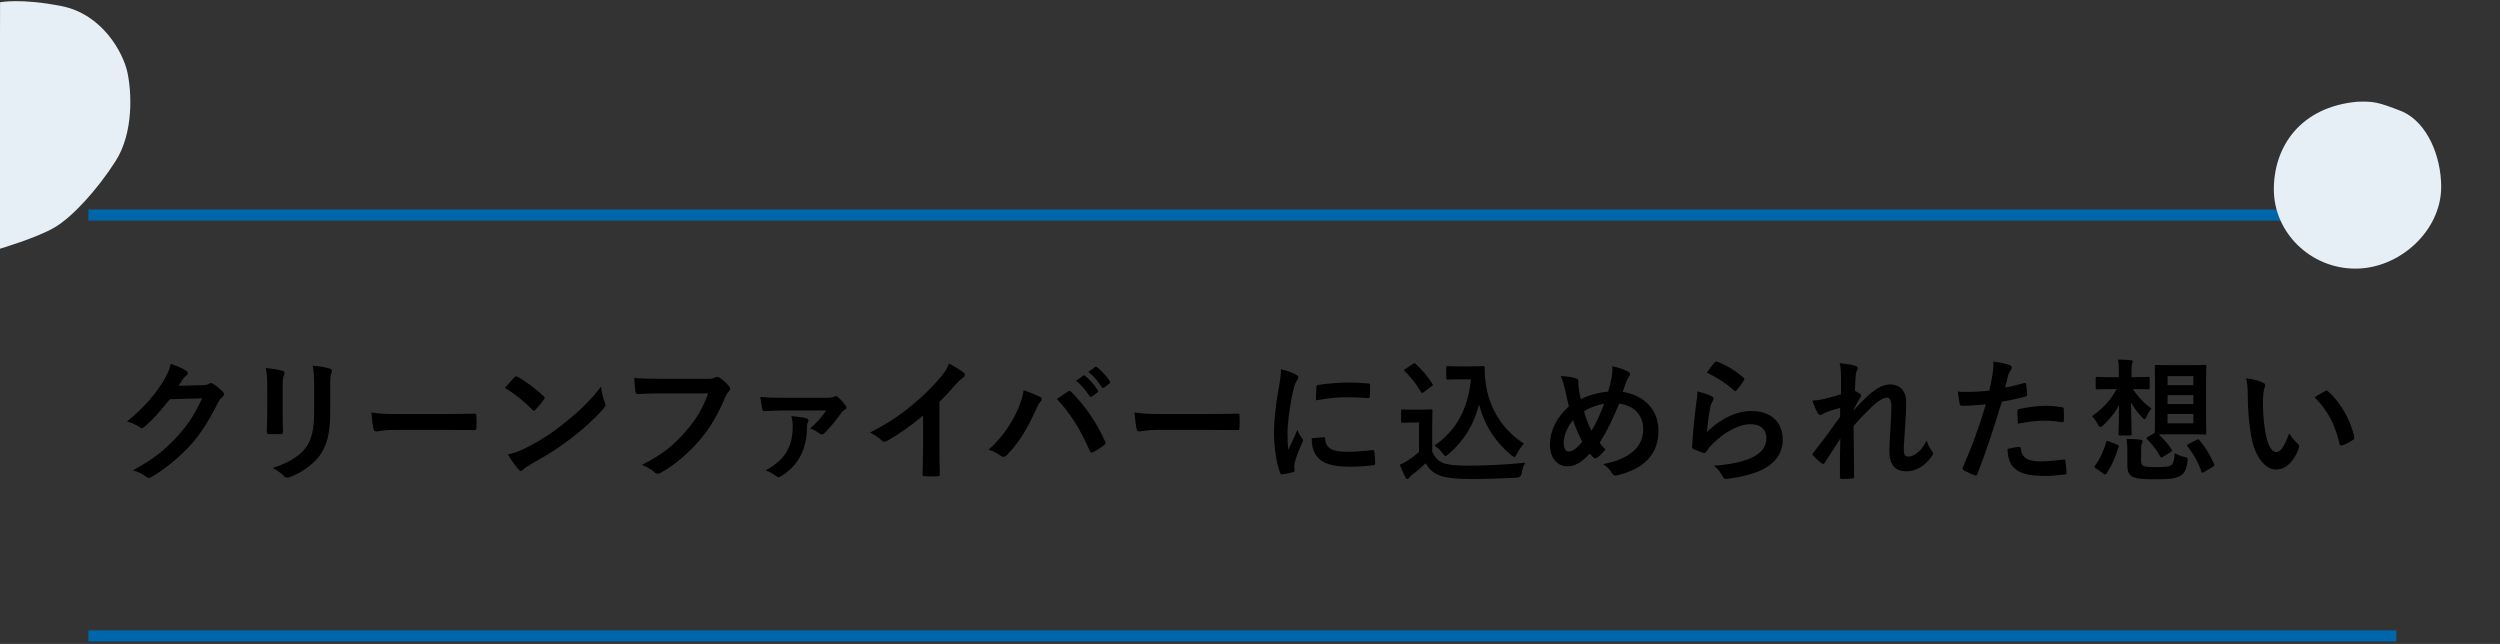 <?xml version="1.0" encoding="UTF-8"?>
<svg id="_レイヤー_2" data-name="レイヤー_2" xmlns="http://www.w3.org/2000/svg" xmlns:xlink="http://www.w3.org/1999/xlink" viewBox="0 0 748.35 192.76">
  <rect x="0" y="0" width="748.35" height="192.76" fill="#333333" stroke="none"/>
  <defs>
    <style>
      .cls-1 {
        fill: none;
      }

      .cls-2 {
        fill: #e6eff5;
      }

      .cls-3 {
        fill: #0066ac;
      }

      .cls-4 {
        clip-path: url(#clippath);
      }
    </style>
    <clipPath id="clippath">
      <rect class="cls-1" width="748.35" height="192.76"/>
    </clipPath>
  </defs>
  <g id="_レイヤー_1-2" data-name="レイヤー_1">
    <g id="thoughts_x5F_tit">
      <g class="cls-4">
        <rect class="cls-3" x="26.47" y="188.7" width="690.85" height="3.33"/>
        <rect class="cls-3" x="26.47" y="62.7" width="658" height="3.33"/>
        <path class="cls-2" d="M730.74,56c0,12.93-12.27,24.41-25.68,24.41s-24.41-10.78-24.41-23.71,8.04-24.7,24.98-26.25c4.8-.14,6.07,0,13.55,2.96,7.48,3.39,11.57,13.46,11.57,22.58Z"/>
        <path class="cls-2" d="M.02.68S6.09-.59,18.36,1.81c12.28,2.4,18.49,13.97,19.76,19.76s1.98,18.06-3.53,26.67-12.98,16.79-18.35,19.9S-.12,74.49-.12,74.49L.02.68Z"/>
        <g>
          <path d="M60.64,115.31c1.04-.04,1.56-.2,2-.48.16-.12.32-.16.52-.16s.4.08.64.24c1,.64,1.92,1.4,2.72,2.16.36.32.52.64.52.92,0,.32-.2.6-.48.84-.56.44-.96,1-1.32,1.72-2.68,5.44-5.24,9.32-7.92,12.36-3.44,3.88-8.2,7.76-12.16,9.96-.24.16-.44.2-.64.2-.32,0-.6-.16-.92-.44-1-.8-2.24-1.4-3.8-1.84,6.24-3.44,9.4-5.96,13.32-10.2,3.16-3.52,5-6.24,7.4-11.36l-9.68.28c-3.28,4.04-5.28,6.32-7.56,8.2-.28.28-.56.44-.84.44-.2,0-.4-.08-.6-.24-1-.72-2.48-1.44-3.84-1.72,5.2-4.24,8.28-7.96,10.76-11.88,1.32-2.24,1.92-3.48,2.36-5.4,2.28.8,3.8,1.48,4.68,2.12.28.2.4.44.4.68s-.12.48-.44.68c-.4.24-.68.68-1,1.08-.44.68-.84,1.28-1.32,2l7.2-.16Z"/>
          <path d="M80,115.99c0-2.76-.12-4.28-.44-5.84,1.68.2,3.8.44,4.96.84.48.12.68.36.68.64,0,.2-.08.4-.16.6-.36.76-.44,1.76-.44,3.8v8.08c0,2.08.08,3.64.12,5.04,0,.6-.24.8-.88.8h-3.2c-.56,0-.8-.2-.76-.68,0-1.4.12-3.72.12-5.44v-7.84ZM98.84,123.47c0,5.92-.88,9.88-3.24,13.04-1.96,2.6-5.44,5.04-8.8,6.28-.32.12-.6.2-.84.2-.32,0-.6-.12-.96-.48-.96-.96-2-1.72-3.4-2.44,4.28-1.32,7.64-3.2,9.76-5.84,1.84-2.28,2.68-5.6,2.68-10.68v-7.56c0-3.44-.08-4.72-.44-6.52,1.92.16,3.84.44,5.2.88.4.12.56.36.56.68,0,.2-.04.44-.16.64-.36.84-.36,1.88-.36,4.36v7.44Z"/>
          <path d="M118.56,128.67c-3.96,0-5.48.48-5.88.48-.48,0-.8-.24-.92-.84-.2-.92-.44-2.8-.6-4.84,2.6.4,4.6.48,8.64.48h12.88c3.04,0,6.12-.08,9.2-.12.6-.04.72.08.72.56.08,1.2.08,2.56,0,3.76,0,.48-.16.64-.72.6-3-.04-5.96-.08-8.92-.08h-14.4Z"/>
          <path d="M153.96,112.99c.16-.2.36-.32.56-.32.16,0,.32.08.52.2,2.04,1.08,5.36,3.52,7.64,5.68.24.24.36.4.36.56s-.08.32-.24.52c-.6.8-1.92,2.4-2.48,3-.2.2-.32.32-.48.32s-.32-.12-.52-.32c-2.4-2.48-5.28-4.76-8.16-6.52.88-1.08,2.04-2.32,2.8-3.12ZM157.44,134.07c4.88-2.52,7.48-4.2,11.52-7.44,4.88-3.96,7.56-6.52,10.96-10.88.24,2,.6,3.36,1.12,4.68.12.28.2.52.2.76,0,.36-.2.68-.64,1.2-2.12,2.48-5.56,5.68-9.2,8.48-3.32,2.6-6.68,4.84-12.08,7.84-1.8,1.08-2.32,1.48-2.68,1.84-.24.24-.48.4-.72.4-.2,0-.44-.16-.68-.44-1-1.12-2.24-2.76-3.2-4.44,2.04-.56,3.28-.92,5.4-2Z"/>
          <path d="M197.56,117.75c-2.6,0-4.88.12-6.6.2-.52.04-.68-.24-.76-.8-.12-.8-.28-2.88-.36-4.04,1.8.2,3.92.28,7.68.28h14.28c1.2,0,1.64-.08,2.2-.4.2-.12.4-.16.6-.16.24,0,.48.08.76.2,1.08.68,2.16,1.68,2.92,2.64.2.24.28.44.28.68,0,.36-.2.68-.56,1-.36.36-.56.76-.92,1.56-1.96,4.72-4.4,9.12-7.76,13-3.44,3.92-7.32,7.24-11.36,9.52-.36.24-.72.36-1.08.36-.32,0-.68-.12-1-.44-.92-.88-2.24-1.6-3.72-2.2,5.84-2.96,9.4-5.72,13.08-10,3.12-3.56,5.16-6.96,6.76-11.4h-14.44Z"/>
          <path d="M234.44,122.87c-2.36,0-3.64.12-5.4.2-.4,0-.8-.12-.88-.52-.16-.76-.4-2.4-.56-3.72,2.4.2,3.64.24,6.52.24h13.4c1.12,0,1.68-.08,2.12-.32.2-.12.4-.2.56-.2.2,0,.4.12.64.32.76.64,1.56,1.52,2.32,2.6.16.24.2.44.2.6,0,.24-.16.44-.4.56-.56.28-.84.56-1.04.84-1.6,2.32-3.68,4.8-5.2,6.24-.24.24-.48.32-.68.32-.32,0-.6-.12-.88-.36-.84-.64-1.56-1.04-2.68-1.4,2.04-1.76,3.64-3.56,4.8-5.4h-12.84ZM241.32,125.19c.48.12.68.32.68.64,0,.16-.04.36-.16.56-.2.4-.28.96-.28,1.52,0,5.96-2.28,11.24-7.56,14.52-.4.24-.68.4-.96.4-.24,0-.48-.12-.76-.36-.76-.64-2-1.28-3.12-1.64,5.48-3,8.12-6.76,8.12-13,0-1.36-.04-1.84-.4-3.28,1.8.2,3.44.36,4.44.64Z"/>
          <path d="M281.2,133.55c0,2.76.04,5.12.12,8.32.04.52-.16.68-.6.68-1.28.08-2.72.08-4,0-.44,0-.6-.16-.56-.64.04-2.88.16-5.48.16-8.2v-9.32c-3.52,2.96-7.8,6-11,7.68-.2.12-.4.16-.6.16-.32,0-.56-.12-.84-.4-.92-.92-2.24-1.72-3.44-2.36,5.52-2.84,8.92-5.16,12.6-8.2,3.16-2.6,6.04-5.4,8.52-8.36,1.36-1.6,1.88-2.4,2.52-4.12,1.8,1,3.56,2.08,4.44,2.8.24.16.32.4.32.6,0,.32-.24.68-.56.88-.68.44-1.32,1.04-2.4,2.2-1.56,1.88-3.04,3.44-4.68,5.04v13.24Z"/>
          <path d="M304.6,122.71c1.08-2.44,1.68-4.48,1.8-5.92,2.04.72,3.84,1.44,4.96,2.04.36.16.48.4.48.64,0,.28-.16.56-.4.8-.44.44-.76,1-1.4,2.44-2.36,5.32-4.72,9.4-8.56,13.44-.36.4-.72.6-1.12.6-.32,0-.6-.12-.92-.4-.8-.64-2.08-1.28-3.52-1.72,4.2-3.72,7.08-8.28,8.68-11.92ZM319.56,117.27c.2-.16.4-.24.56-.24.2,0,.36.08.6.32,4.36,4.36,7.72,9.56,10.04,14.68.12.2.16.36.16.56,0,.24-.12.44-.4.64-.76.6-2.04,1.44-3.32,2.12-.52.24-.8.16-.96-.36-2.96-6.68-5.92-11.36-9.88-15.56,1.44-.96,2.52-1.72,3.2-2.16ZM324.24,112.47c.2-.16.36-.12.6.08,1.24.96,2.68,2.56,3.8,4.28.16.24.16.44-.12.64l-1.68,1.24c-.28.2-.48.16-.68-.12-1.2-1.84-2.48-3.36-4.04-4.64l2.12-1.48ZM327.8,109.87c.24-.16.36-.12.6.08,1.48,1.12,2.92,2.72,3.8,4.12.16.24.2.48-.12.72l-1.6,1.24c-.32.24-.52.12-.68-.12-1.08-1.72-2.36-3.24-4-4.6l2-1.44Z"/>
          <path d="M347,128.67c-3.96,0-5.48.48-5.88.48-.48,0-.8-.24-.92-.84-.2-.92-.44-2.8-.6-4.84,2.6.4,4.6.48,8.64.48h12.88c3.04,0,6.12-.08,9.2-.12.6-.04.72.08.72.56.08,1.2.08,2.56,0,3.76,0,.48-.16.64-.72.6-3-.04-5.96-.08-8.92-.08h-14.4Z"/>
          <path d="M387.72,112.03c.68.36.92.6.92.96,0,.28-.08.4-.6,1.2-.4.72-.6,1.28-.96,2.84-1.12,4.96-1.68,9.88-1.68,12.92,0,1.96.08,3.28.24,4.68.84-1.84,1.56-3.16,2.72-5.96.32,1,.84,1.64,1.4,2.52.12.2.28.44.28.6,0,.28-.08.44-.2.64-.92,2.08-1.68,3.8-2.28,6.04-.08.24-.12.68-.12,1.24,0,.48.08.8.08,1.12,0,.28-.16.44-.52.52-1,.28-2.12.52-3.28.64-.28.04-.44-.16-.52-.44-1.12-2.8-1.84-7.88-1.84-11.92,0-3.6.44-7.96,1.36-13.12.52-2.96.72-4.28.72-5.96,1.8.44,3.08.84,4.28,1.48ZM396.28,130.87c.32-.04.4.16.4.6.24,2.76,2.16,3.76,6.52,3.76,3,0,4.96-.2,7.64-.52.4-.04.48,0,.56.52.12.84.24,2.4.24,3.44,0,.48,0,.52-.68.6-2.72.32-4.64.44-6.52.44-5.92,0-8.68-.96-10.4-3.32-1-1.28-1.4-3.32-1.4-5.2l3.64-.32ZM394.04,115.91c.04-.48.16-.6.56-.68,2.36-.44,6.84-.72,8.68-.72,2.4,0,4.24.08,5.92.24.84.04.92.12.92.52,0,1.2,0,2.28-.08,3.4-.04.36-.16.52-.52.48-2.4-.16-4.48-.24-6.52-.24-2.68,0-5.28.24-9.08.92.04-2.24.04-3.24.12-3.92Z"/>
          <path d="M428.72,135.27c.84,1.64,1.64,2.64,3.28,3.32,1.4.56,3.92.8,7.4.8,5.16,0,11.24-.28,17.2-.88-.56.84-.92,1.92-1.08,3.12q-.2,1.28-1.48,1.36c-5.08.28-9.84.4-14,.4s-7.44-.36-9.36-1.16c-1.84-.76-2.92-1.88-3.92-3.56-1.24,1.2-2.64,2.4-4.12,3.52-.4.32-.64.56-.8.8-.2.28-.36.4-.6.4-.16,0-.4-.2-.56-.52-.56-1.04-1.08-2.32-1.64-3.76,1.04-.48,1.6-.76,2.36-1.24,1.16-.72,2.32-1.64,3.36-2.56v-8.84h-1.96c-2.16,0-2.72.08-2.92.08-.44,0-.48-.04-.48-.48v-3.08c0-.4.04-.44.48-.44.2,0,.76.08,2.92.08h2.56c2.12,0,2.76-.08,3-.08.4,0,.44.04.44.44,0,.24-.08,1.36-.08,3.8v8.48ZM426.24,117.35c-.28.2-.4.28-.52.28s-.2-.08-.32-.28c-1.48-2.4-3.12-4.56-4.92-6.24-.32-.28-.24-.4.2-.68l2.24-1.48c.44-.28.52-.32.84-.04,1.84,1.72,3.56,3.68,5,5.96.24.36.24.44-.2.76l-2.32,1.72ZM440.4,109.67c1.84,0,3.12-.08,3.64-.08.28,0,.4.2.4.44,0,.92-.04,3.16.48,5.88,1.16,6.64,5.08,12.96,11.24,16.88-.68.76-1.56,1.96-2.12,3.12-.32.6-.48.88-.72.88-.2,0-.48-.16-.88-.52-4.88-3.92-8.16-9.2-9.72-15.2-1.52,6.08-4.48,10.84-9.12,14.88-.44.36-.68.56-.88.56s-.4-.24-.84-.76c-.84-1.12-1.68-1.84-2.48-2.36,6.4-4.48,10-10.72,10.92-19.84h-3.48c-2.48,0-3.2.08-3.44.08-.44,0-.48-.04-.48-.48v-3.12c0-.4.04-.44.48-.44.24,0,.96.08,3.44.08h3.56Z"/>
          <path d="M482.52,112.35c.12-.88.2-1.84.08-2.72,2,.4,3.56.96,4.72,1.6.44.2.64.44.64.72,0,.2-.12.44-.28.68-.36.52-.56.88-.8,1.48-.24.64-.6,1.6-1.12,3.2,6.32,1,10.68,5.24,10.68,11.6,0,7.12-4.32,11.4-12.28,13.36-.88.2-1.16.08-1.64-.68-.6-.96-1.52-2-2.6-2.64,5.44-1.12,11.96-3.6,11.96-10.56,0-4.04-2.8-7.12-7.2-7.56-1.96,4.76-3.72,8.36-5.84,11.68.44.6.96,1.32,1.72,2.04-1.04,1.24-1.72,1.96-2.48,2.44-.16.12-.36.2-.56.2s-.36-.08-.56-.24c-.32-.32-.64-.64-1.08-1.16-2.6,2.76-4.52,3.8-6.68,3.8-3.04,0-5.24-2.48-5.24-6.48s1.84-8,5.68-11.48c-.44-1.52-.84-3.52-1.24-5.28-.4-1.56-.64-2.64-1.2-3.76,1.92.08,3.44.28,4.52.64.64.16.76.44.76,1.16,0,.64,0,1.24.16,2.28.2,1.16.32,1.88.56,2.84,2.24-1.2,5.44-2.04,8.16-2.28.44-1.28.8-2.76,1.16-4.88ZM468.08,132.71c0,1.36.56,2.44,1.4,2.44,1.2,0,2.48-.88,4.16-2.92-1.16-2.24-2.12-4.44-2.76-6.48-1.76,2.08-2.8,4.64-2.8,6.96ZM476.4,128.95c1.36-2.2,2.52-4.76,3.8-8.08-1.88.24-4.24,1.08-6.04,2.24.52,1.92,1.36,4.2,2.24,5.84Z"/>
          <path d="M512.28,118.59c.44.2.64.44.64.76,0,.2-.08.4-.2.6-.36.64-.64,1.36-.8,2.12-.4,2.04-.8,5-.96,7.28,3.68-3.72,8.48-6.32,13.36-6.32,5.84,0,9.32,3.4,9.32,8.56,0,4.36-2.6,7.24-6.04,8.96-2.68,1.36-6.8,2.32-10.24,2.76-.88.12-1.24.08-1.6-.52-.76-1.36-1.48-2.44-2.72-3.4,4.48-.28,8.32-1.04,11-2.24,3.24-1.4,4.72-3.48,4.72-6.04,0-2.16-1.36-4.12-4.8-4.12s-7.76,2.28-11.52,6.08c-.72.72-1.24,1.4-1.72,2.2-.24.4-.4.4-.92.28-.92-.32-1.88-.68-2.72-1.08-.4-.16-.56-.24-.56-.8.24-4.64.76-9.36,1.24-12.92.16-1.2.36-2.24.36-3.6,1.56.44,3.24.92,4.16,1.44ZM513.28,108.47c.2-.2.44-.32.76-.2,2.96,1.16,5.44,2.68,7.84,4.76.2.16.28.28.28.44,0,.12-.08.28-.2.48-.52.84-1.36,2-2.04,2.8-.16.2-.32.32-.44.32-.16,0-.28-.08-.48-.28-2.24-1.96-4.92-3.8-8.08-5.2.96-1.44,1.72-2.48,2.36-3.12Z"/>
          <path d="M551.08,112.59c0-1.48-.08-2.68-.4-3.88,1.68.16,3.36.36,4.56.76.64.16.84.4.84.8,0,.24-.12.48-.28.76-.2.36-.28.84-.36,1.96-.08,1.32-.12,2.16-.2,4,.56.28,1.12.6,1.52.88.24.16.36.36.36.56,0,.12-.08.28-.2.44-.76,1.24-1.44,2.48-2.08,3.8v.2c1.28-1.44,2.16-2.36,3.72-3.88,3.16-3,5.36-3.92,7.24-3.92,3,0,4.8,2,4.8,5.32,0,1.16-.04,3.6-.32,7.28-.2,3.68-.4,5.48-.4,6.72,0,2,.48,2.28,1.48,2.28.88,0,1.96-.6,2.96-1.44.6-.52,1.4-1.4,2.4-3.36.52,1.44.84,2.16,1.48,3,.28.36.44.6.44.92,0,.2-.08.4-.28.68-1.68,2.36-4.24,4.6-7.68,4.6s-5.12-1.96-5.12-6.12c0-1.08.12-3.32.32-6.72.2-3.52.28-4.84.28-6.56s-.44-2.64-1.24-2.64c-1.16,0-2.52.84-4.48,2.6-1.64,1.6-3.52,3.48-5.6,5.88.04,5.04.16,10.8.16,15.16,0,.36-.16.56-.56.56-.52.08-2.08.16-3.12.16-.4,0-.56-.2-.56-.68,0-3.64,0-7.84.12-11.44-1.56,2.44-3.16,4.92-4.64,7.2-.16.28-.28.4-.44.4-.12,0-.28-.08-.48-.2-.64-.4-1.92-1.52-2.48-2.24-.16-.16-.24-.28-.24-.44,0-.24.16-.48.36-.68,3.32-4.24,5.4-7.08,7.84-10.52,0-1,0-1.76.04-2.72-1.36.36-3.32.96-4.8,1.6-.36.16-.76.56-1.16.56-.32,0-.6-.24-.8-.64-.56-.92-1-2.12-1.56-3.68,1.12-.04,1.8-.16,2.92-.36,1.36-.32,3.6-.88,5.64-1.52v-5.44Z"/>
          <path d="M605.88,114.67c.44-.12.6.08.64.4.12.88.24,2.04.28,2.88.04.52-.08.64-.6.76-2.48.68-4.52,1.12-6.96,1.52-2.72,8.88-4.76,15-7.32,21.64-.2.56-.44.52-.88.4-.4-.16-2.36-1-3.2-1.48-.32-.2-.44-.52-.32-.8,3.04-7,4.96-12.28,6.92-18.96-2.32.24-5.12.44-7,.44-.6,0-.76-.12-.84-.64-.16-.84-.36-2.2-.56-3.64.84.12,1.32.12,2.96.12,2,0,4.16-.12,6.48-.4.4-1.6.72-3.36,1-5,.16-1.2.24-2.4.24-3.68,2.12.32,3.76.6,5.04,1.12.32.12.44.4.44.64,0,.16,0,.36-.2.64-.32.56-.64.96-.84,1.6-.4,1.44-.68,2.8-.96,3.8,1.56-.28,3.72-.8,5.68-1.36ZM604.32,133.79c.4,0,.56.16.6.56.32,2.92,2.28,3.76,6.12,3.76,2.24,0,5.12-.36,6.72-.56.32-.04.44.04.48.36.16,1.04.32,2.4.32,3.48.04.48,0,.6-.64.64-1.36.2-3.96.44-5.44.44-5.24,0-7.96-.72-9.76-2.6-1.28-1.28-1.72-3.16-1.8-5.48,1.24-.32,2.88-.6,3.4-.6ZM603.88,123.19c0-.56.12-.68.72-.8,2.52-.52,5.48-.92,7.8-.92,1.56,0,3.28.16,4.68.4.56.08.68.12.68.6.08,1,.08,2.12.04,3.2,0,.68-.2.84-.76.72-1.4-.28-3.24-.48-4.96-.48-2.4,0-5.44.4-8.04.92-.08-1.4-.16-2.84-.16-3.64Z"/>
          <path d="M634.24,111.19c0-1.68-.04-2.52-.24-3.56,1.4.04,2.56.08,3.88.2.36.04.52.16.52.4s-.12.48-.16.64c-.08.24-.2.76-.2,2.28v1.76h.52c3.2,0,4.2-.08,4.44-.08.44,0,.48.04.48.44v2.84c0,.4-.04.44-.48.44-.24,0-1.24-.08-4.44-.08h-.08c1.48,2.28,3.56,4.48,5.52,5.8-.56.72-1.04,1.48-1.4,2.36-.24.56-.4.84-.64.84-.2,0-.44-.2-.8-.6-1.24-1.28-2.36-2.72-3.28-4.44.08,5.04.2,8.68.2,9.44,0,.44-.04.48-.44.48h-3.04c-.4,0-.44-.04-.44-.48,0-.72.12-3.96.16-8.64-1.12,2.2-2.72,4.2-4.8,6.12-.36.32-.6.48-.8.48-.28,0-.48-.28-.8-.88-.48-.92-1.12-1.8-1.72-2.36,3-2.08,5.48-4.56,7.4-8.12h-1.32c-3.24,0-4.28.08-4.52.08-.4,0-.44-.04-.44-.44v-2.84c0-.4.04-.44.44-.44.24,0,1.28.08,4.52.08h1.96v-1.72ZM627.36,140.19c-.52-.36-.48-.52-.24-.8,1.52-2.08,2.56-4.32,3.36-7.08.12-.44.2-.4.72-.2l2.52.96c.52.2.56.28.44.72-.92,3.12-2.04,5.56-3.6,7.96-.12.2-.2.28-.32.28s-.28-.04-.48-.2l-2.4-1.64ZM640.92,137.83c0,.8.16,1.32.56,1.56.64.36,1.8.44,3.72.44,2.44,0,3.88-.04,4.76-.6.6-.44.96-1.76,1-3.6.8.48,1.88.92,3,1.16,1.04.2,1,.32.84,1.4-.36,2.6-1,3.6-2.2,4.28-1.48.84-3.56,1-7.76,1-3.68,0-5.72-.24-6.68-.88-.88-.6-1.36-1.36-1.36-3.4v-4.48c0-1.2-.08-2.2-.24-3.32,1.32,0,2.92.08,4.08.2.52.08.72.24.72.44,0,.24-.04.36-.16.64-.16.36-.28.92-.28,1.8v3.36ZM655.56,109.31c3.12,0,4.16-.08,4.44-.08.4,0,.44.04.44.44,0,.24-.08,1.64-.08,4.68v10.56c0,3.04.08,4.44.08,4.68,0,.44-.04.48-.44.48-.28,0-1.32-.08-4.44-.08h-5.68c-1.96,0-3.04.04-3.68.04,1.44,1.36,2.76,2.84,3.88,4.52.2.32.2.44-.24.72l-2.32,1.44c-.24.16-.4.24-.52.24s-.2-.08-.32-.28c-1.04-1.84-2.48-3.8-4-5.2-.24-.28-.2-.44.2-.68l2.12-1.24c0-.32.08-1.72.08-4.64v-10.56c0-3.04-.08-4.4-.08-4.68,0-.4.04-.44.48-.44.24,0,1.24.08,4.4.08h5.68ZM648.84,115.31h7.72v-2.72h-7.72v2.72ZM656.56,120.95v-2.68h-7.72v2.68h7.72ZM656.56,123.91h-7.72v2.8h7.72v-2.8ZM657.6,131.63c.48-.2.6-.16.84.16,1.68,2.12,3.16,4.4,4.36,7.2.12.32.08.44-.36.72l-2.68,1.56c-.24.16-.4.24-.52.24s-.2-.12-.28-.36c-1.08-3.12-2.36-5.2-4.12-7.52-.28-.36-.24-.44.28-.72l2.48-1.28Z"/>
          <path d="M677.44,114.55c.36.16.64.44.64.72,0,.24-.12.64-.32,1.12-.16.48-.36,2.2-.36,3.92,0,2.56.08,5.44.72,9.12.56,3.16,1.6,5.88,3.28,5.88,1.28,0,2.28-1.4,3.84-5.56.88,1.4,1.76,2.32,2.56,3.08.48.44.48.92.28,1.48-1.52,4.08-4,6.24-6.8,6.24-3.12,0-6.4-3.68-7.48-10.44-.64-3.8-.96-7.96-.96-11.64,0-2.2-.08-3.4-.48-5.24,1.92.24,3.88.72,5.08,1.32ZM696,117.07c.16-.08.32-.16.44-.16.16,0,.28.08.44.24,3.64,3.16,6.84,8.68,7.84,13.68.12.52-.12.68-.44.88-1.04.68-2.04,1.24-3.12,1.6-.48.16-.76.04-.84-.44-1.36-5.72-3.4-9.88-7.48-13.96,1.52-.96,2.52-1.52,3.16-1.84Z"/>
        </g>
      </g>
    </g>
  </g>
</svg>